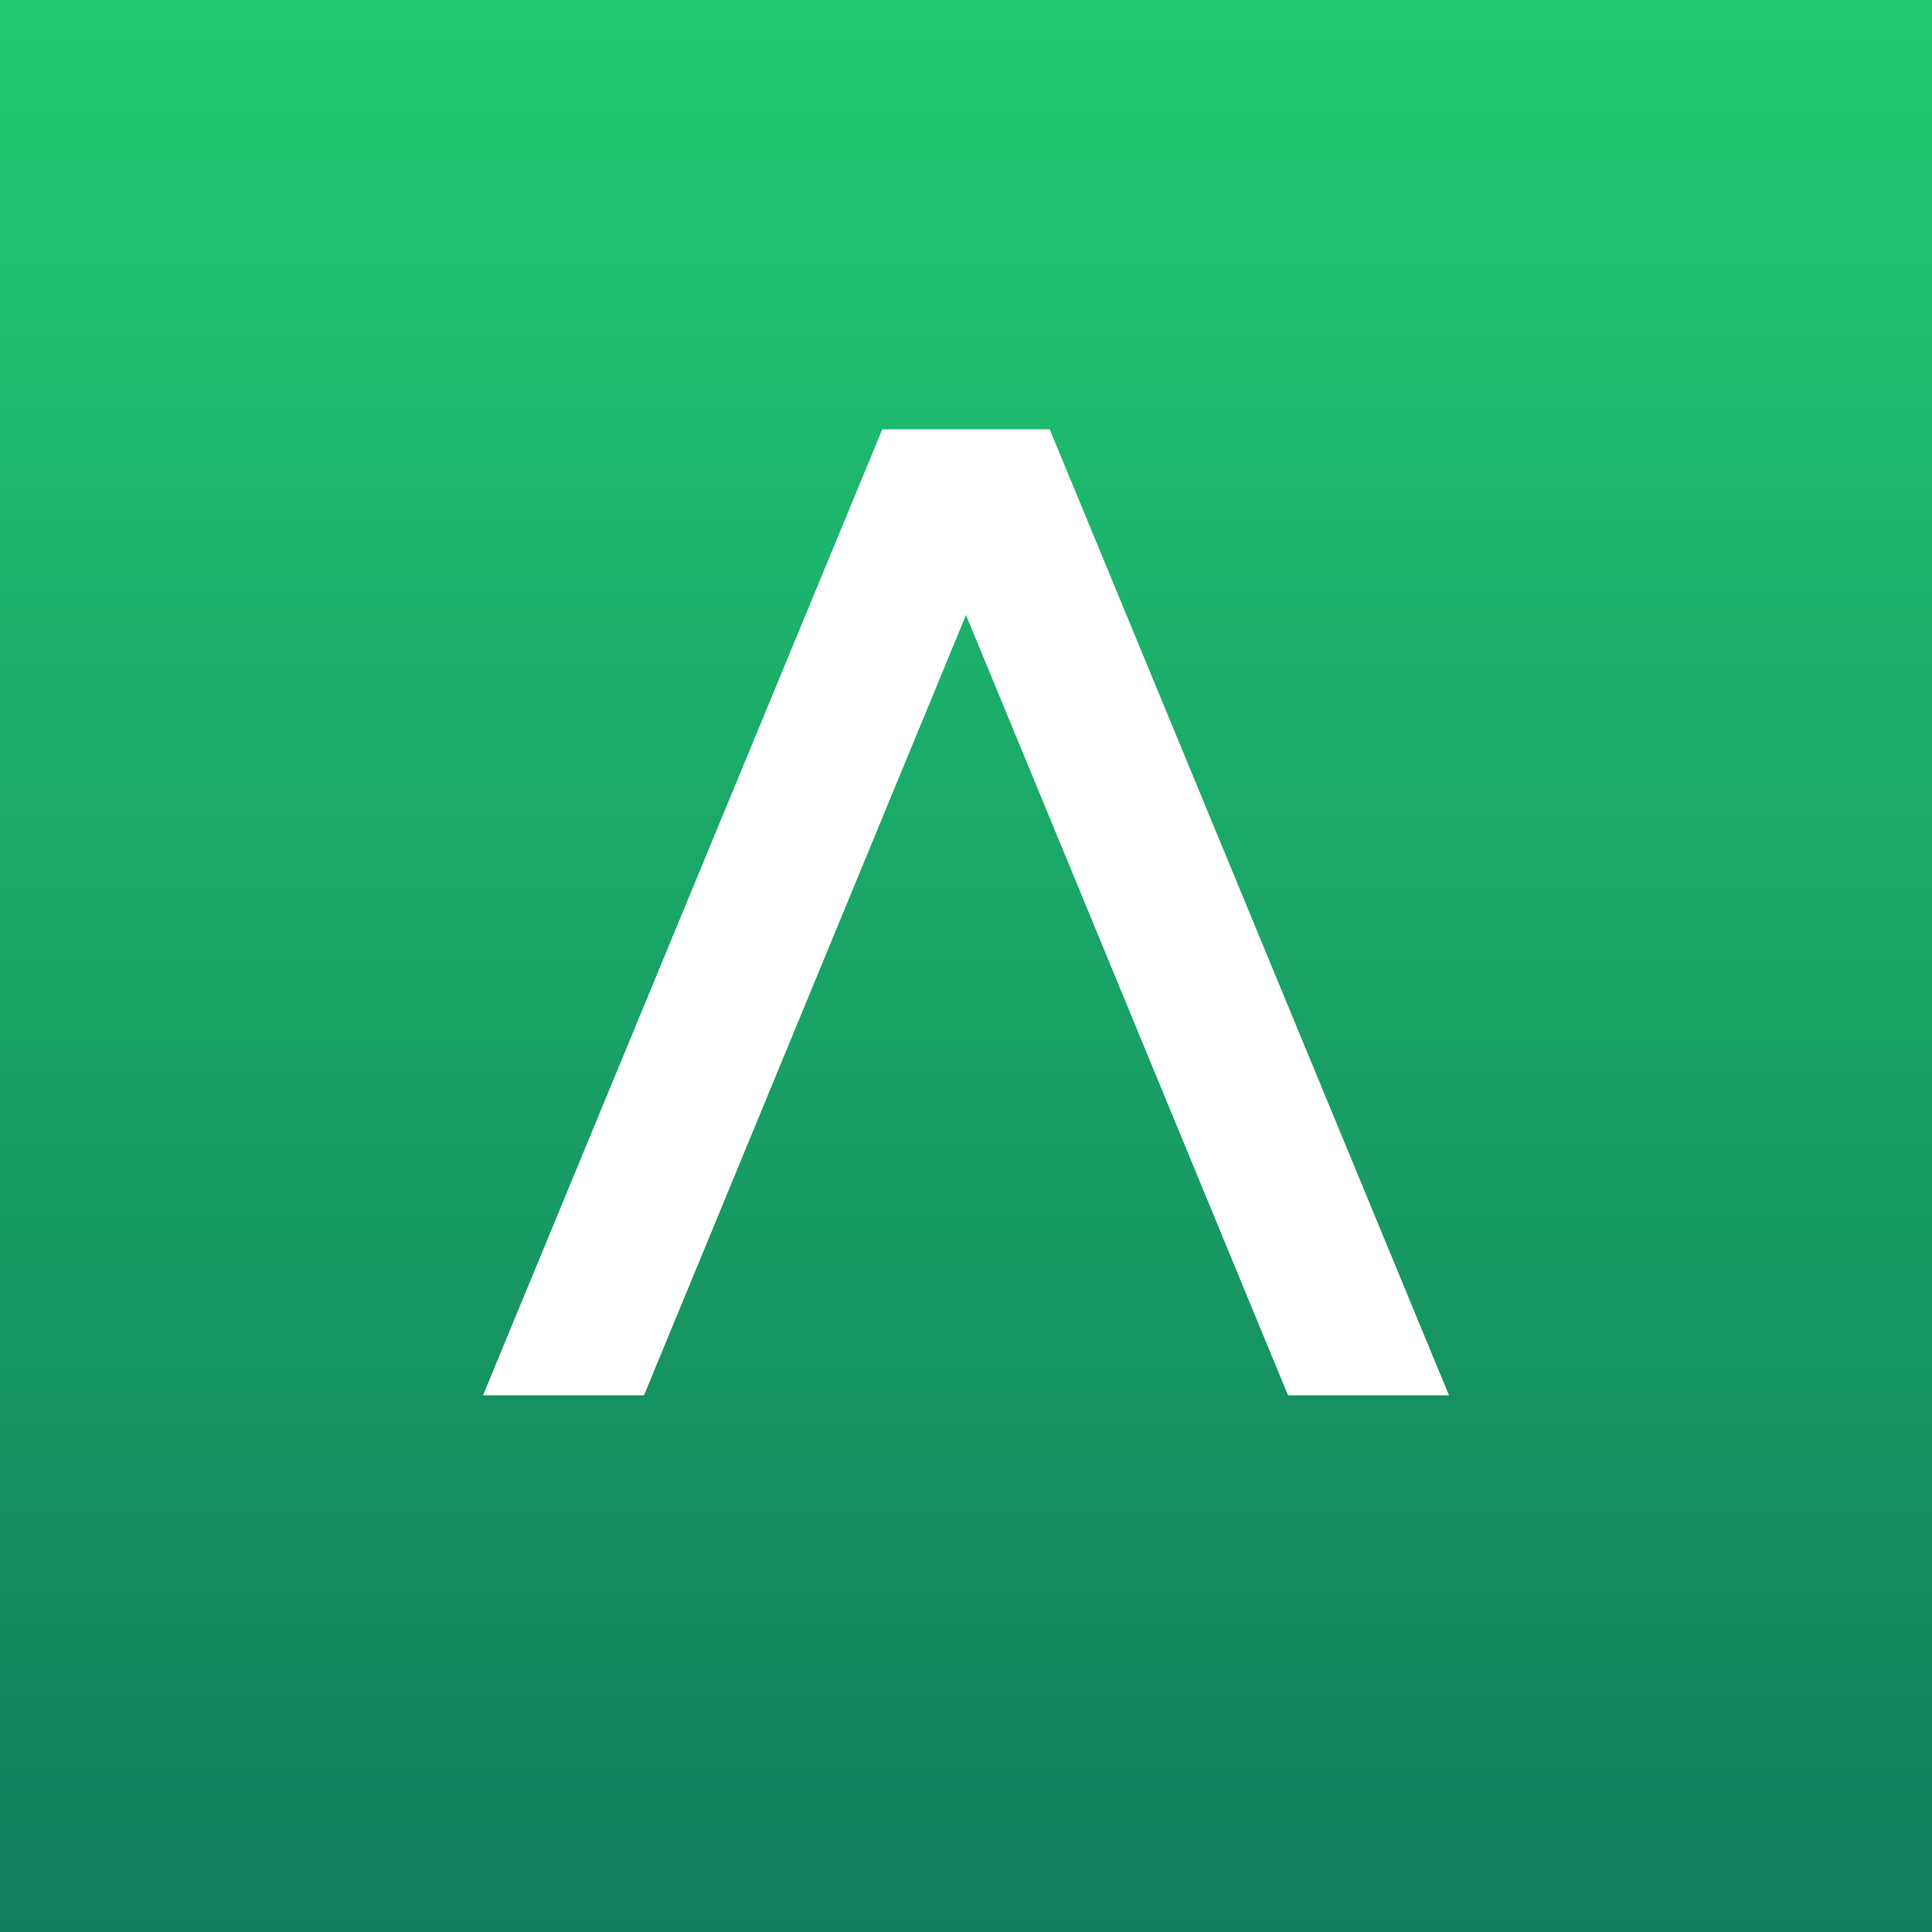 <!-- by TradingView --><svg xmlns="http://www.w3.org/2000/svg" width="18" height="18"><rect width="100%" height="100%" fill="#333333" stroke="none"/><path fill="url(#a04tg0fz3)" d="M0 0h18v18H0z"/><path d="M4.5 13l3.72-9h1.56l3.72 9H12L9 5.73 6 13H4.5z" fill="#fff"/><defs><linearGradient id="a04tg0fz3" x1="9" y1="0" x2="9" y2="18" gradientUnits="userSpaceOnUse"><stop stop-color="#22CA71"/><stop offset="1" stop-color="#117D5C"/></linearGradient></defs></svg>